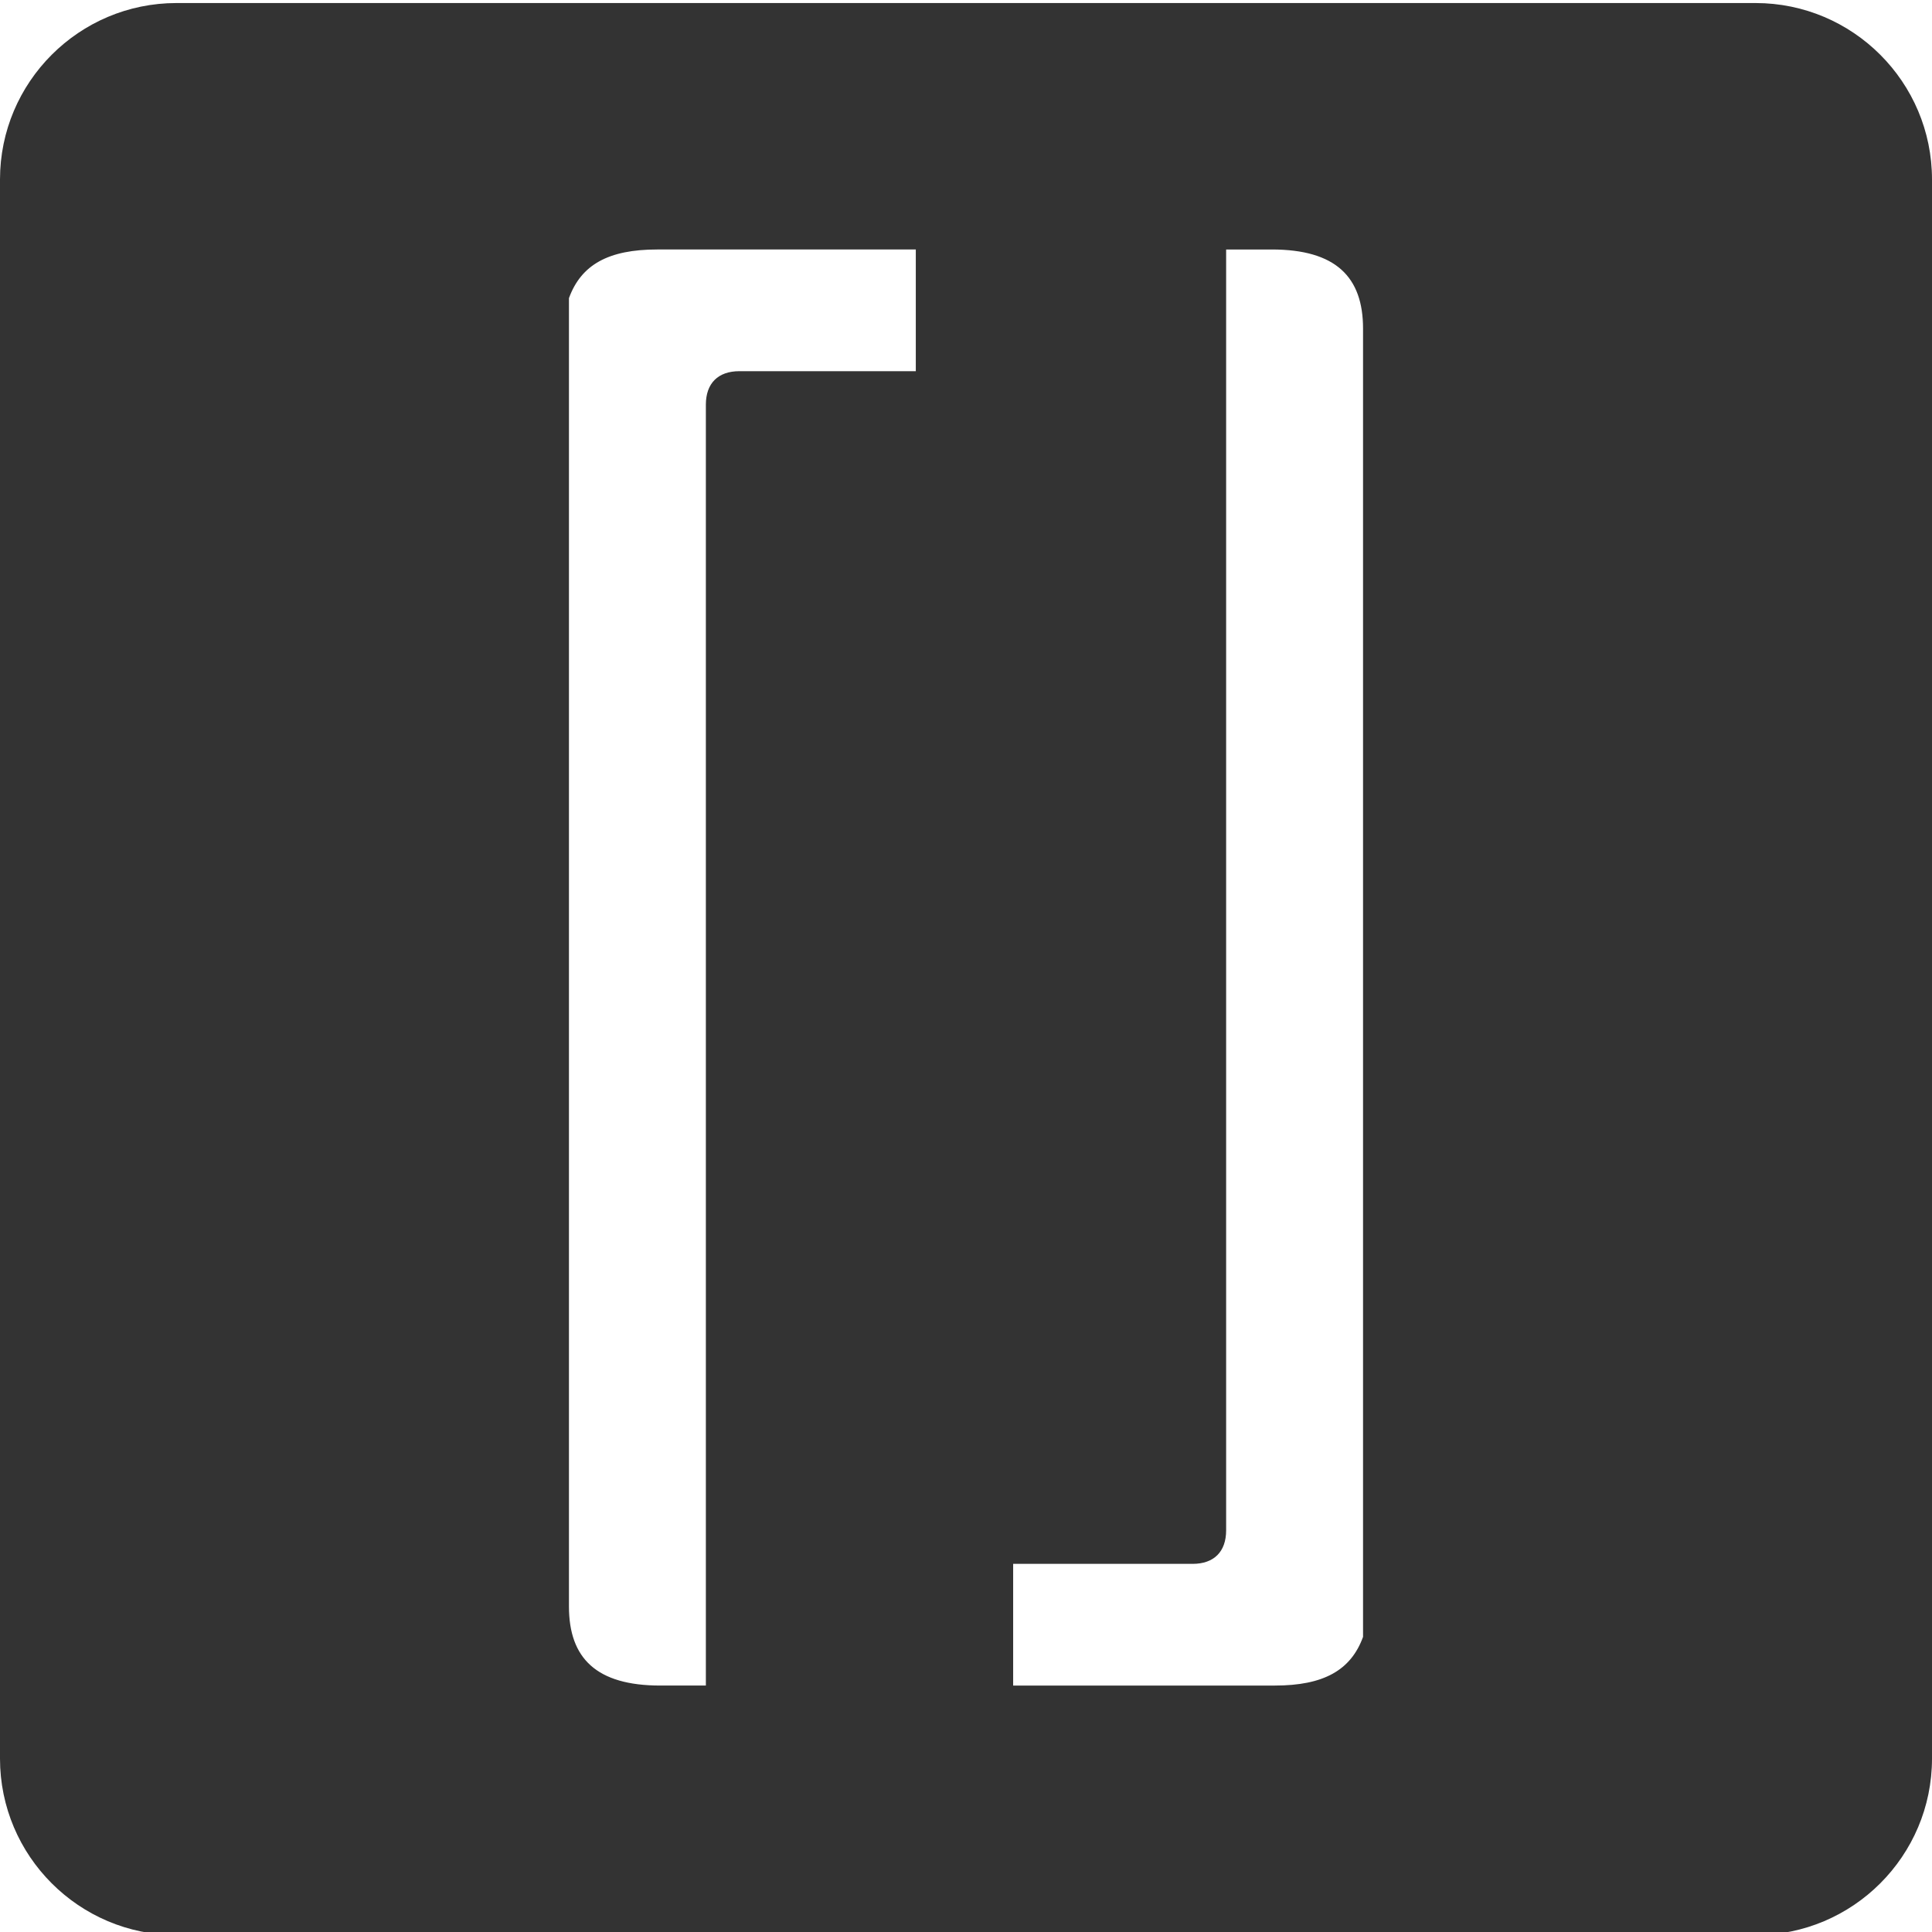 <?xml version="1.0" encoding="UTF-8"?>
<!DOCTYPE svg PUBLIC "-//W3C//DTD SVG 1.1//EN" "http://www.w3.org/Graphics/SVG/1.1/DTD/svg11.dtd">
<!-- Creator: CorelDRAW X6 -->
<svg xmlns="http://www.w3.org/2000/svg" xml:space="preserve" width="6.35mm" height="6.35mm" version="1.1" style="shape-rendering:geometricPrecision; text-rendering:geometricPrecision; image-rendering:optimizeQuality; fill-rule:evenodd; clip-rule:evenodd"
viewBox="0 0 635 635"
 xmlns:xlink="http://www.w3.org/1999/xlink">
 <defs>
  <style type="text/css">
   <![CDATA[
    .fil0 {fill:#333333;fill-rule:nonzero}
   ]]>
  </style>
 </defs>
 <g id="Layer_x0020_1">
  <path class="fil0" d="M419 554c16,0 25,-5 29,-16l0 -417c0,0 0,-5 0,-13 0,-17 -9,-26 -30,-26l-15 0 0 51 0 45 0 116 0 3 0 206c0,7 -4,11 -11,11l-59 0 0 40 85 0zm-203 -472c-16,0 -25,5 -29,16l0 417c0,0 0,5 0,13 0,17 9,26 30,26l15 0 0 -51 0 -45 0 -116 0 -3 0 -206c0,-7 4,-11 11,-11l58 0 0 -40 -85 0zm419 496c0,32 -26,58 -58,58l-519 0c-32,0 -58,-26 -58,-58l0 -519c0,-32 26,-58 58,-58l519 0c32,0 58,26 58,58l0 519z"/>
 </g>
</svg>
